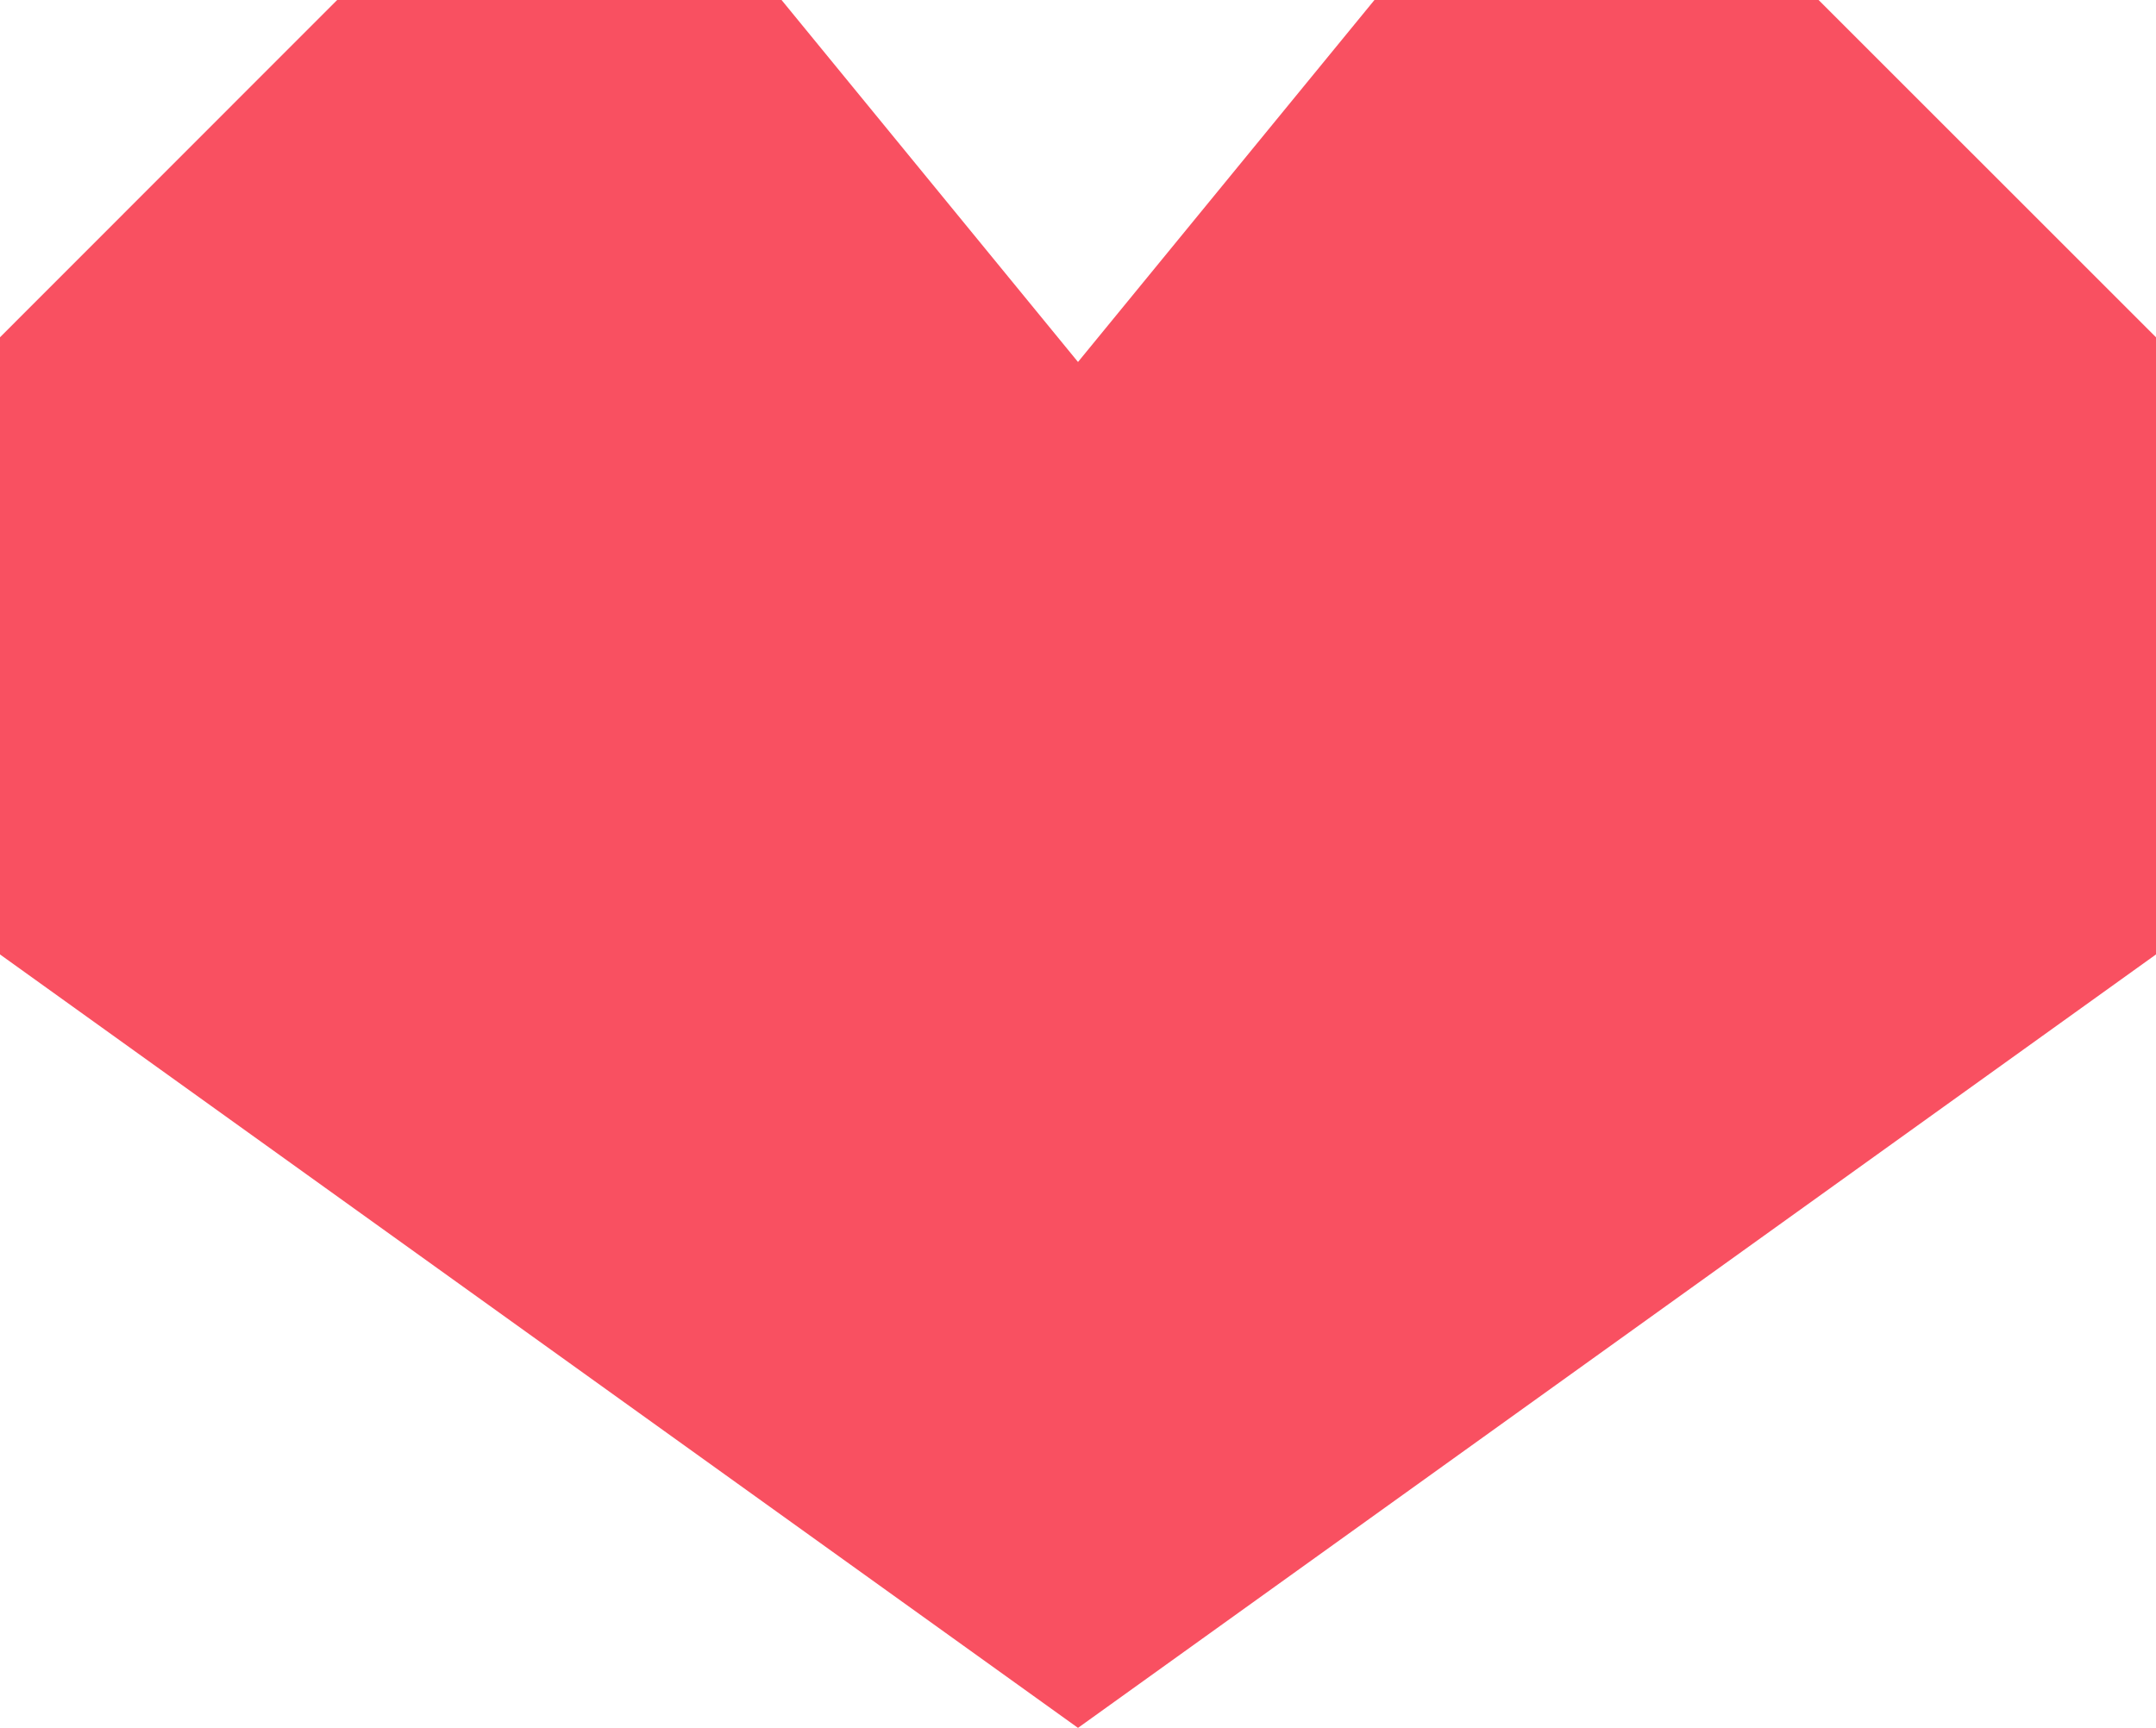 <svg xmlns="http://www.w3.org/2000/svg" width="24" height="19.237"><g data-name="グループ 1000"><path data-name="パス 3143" d="M20.244 0H15.3L12 4.03 8.7 0H3.753L0 3.755v6.871l12 8.611 12-8.611V3.755z" fill="#f95061"/></g></svg>